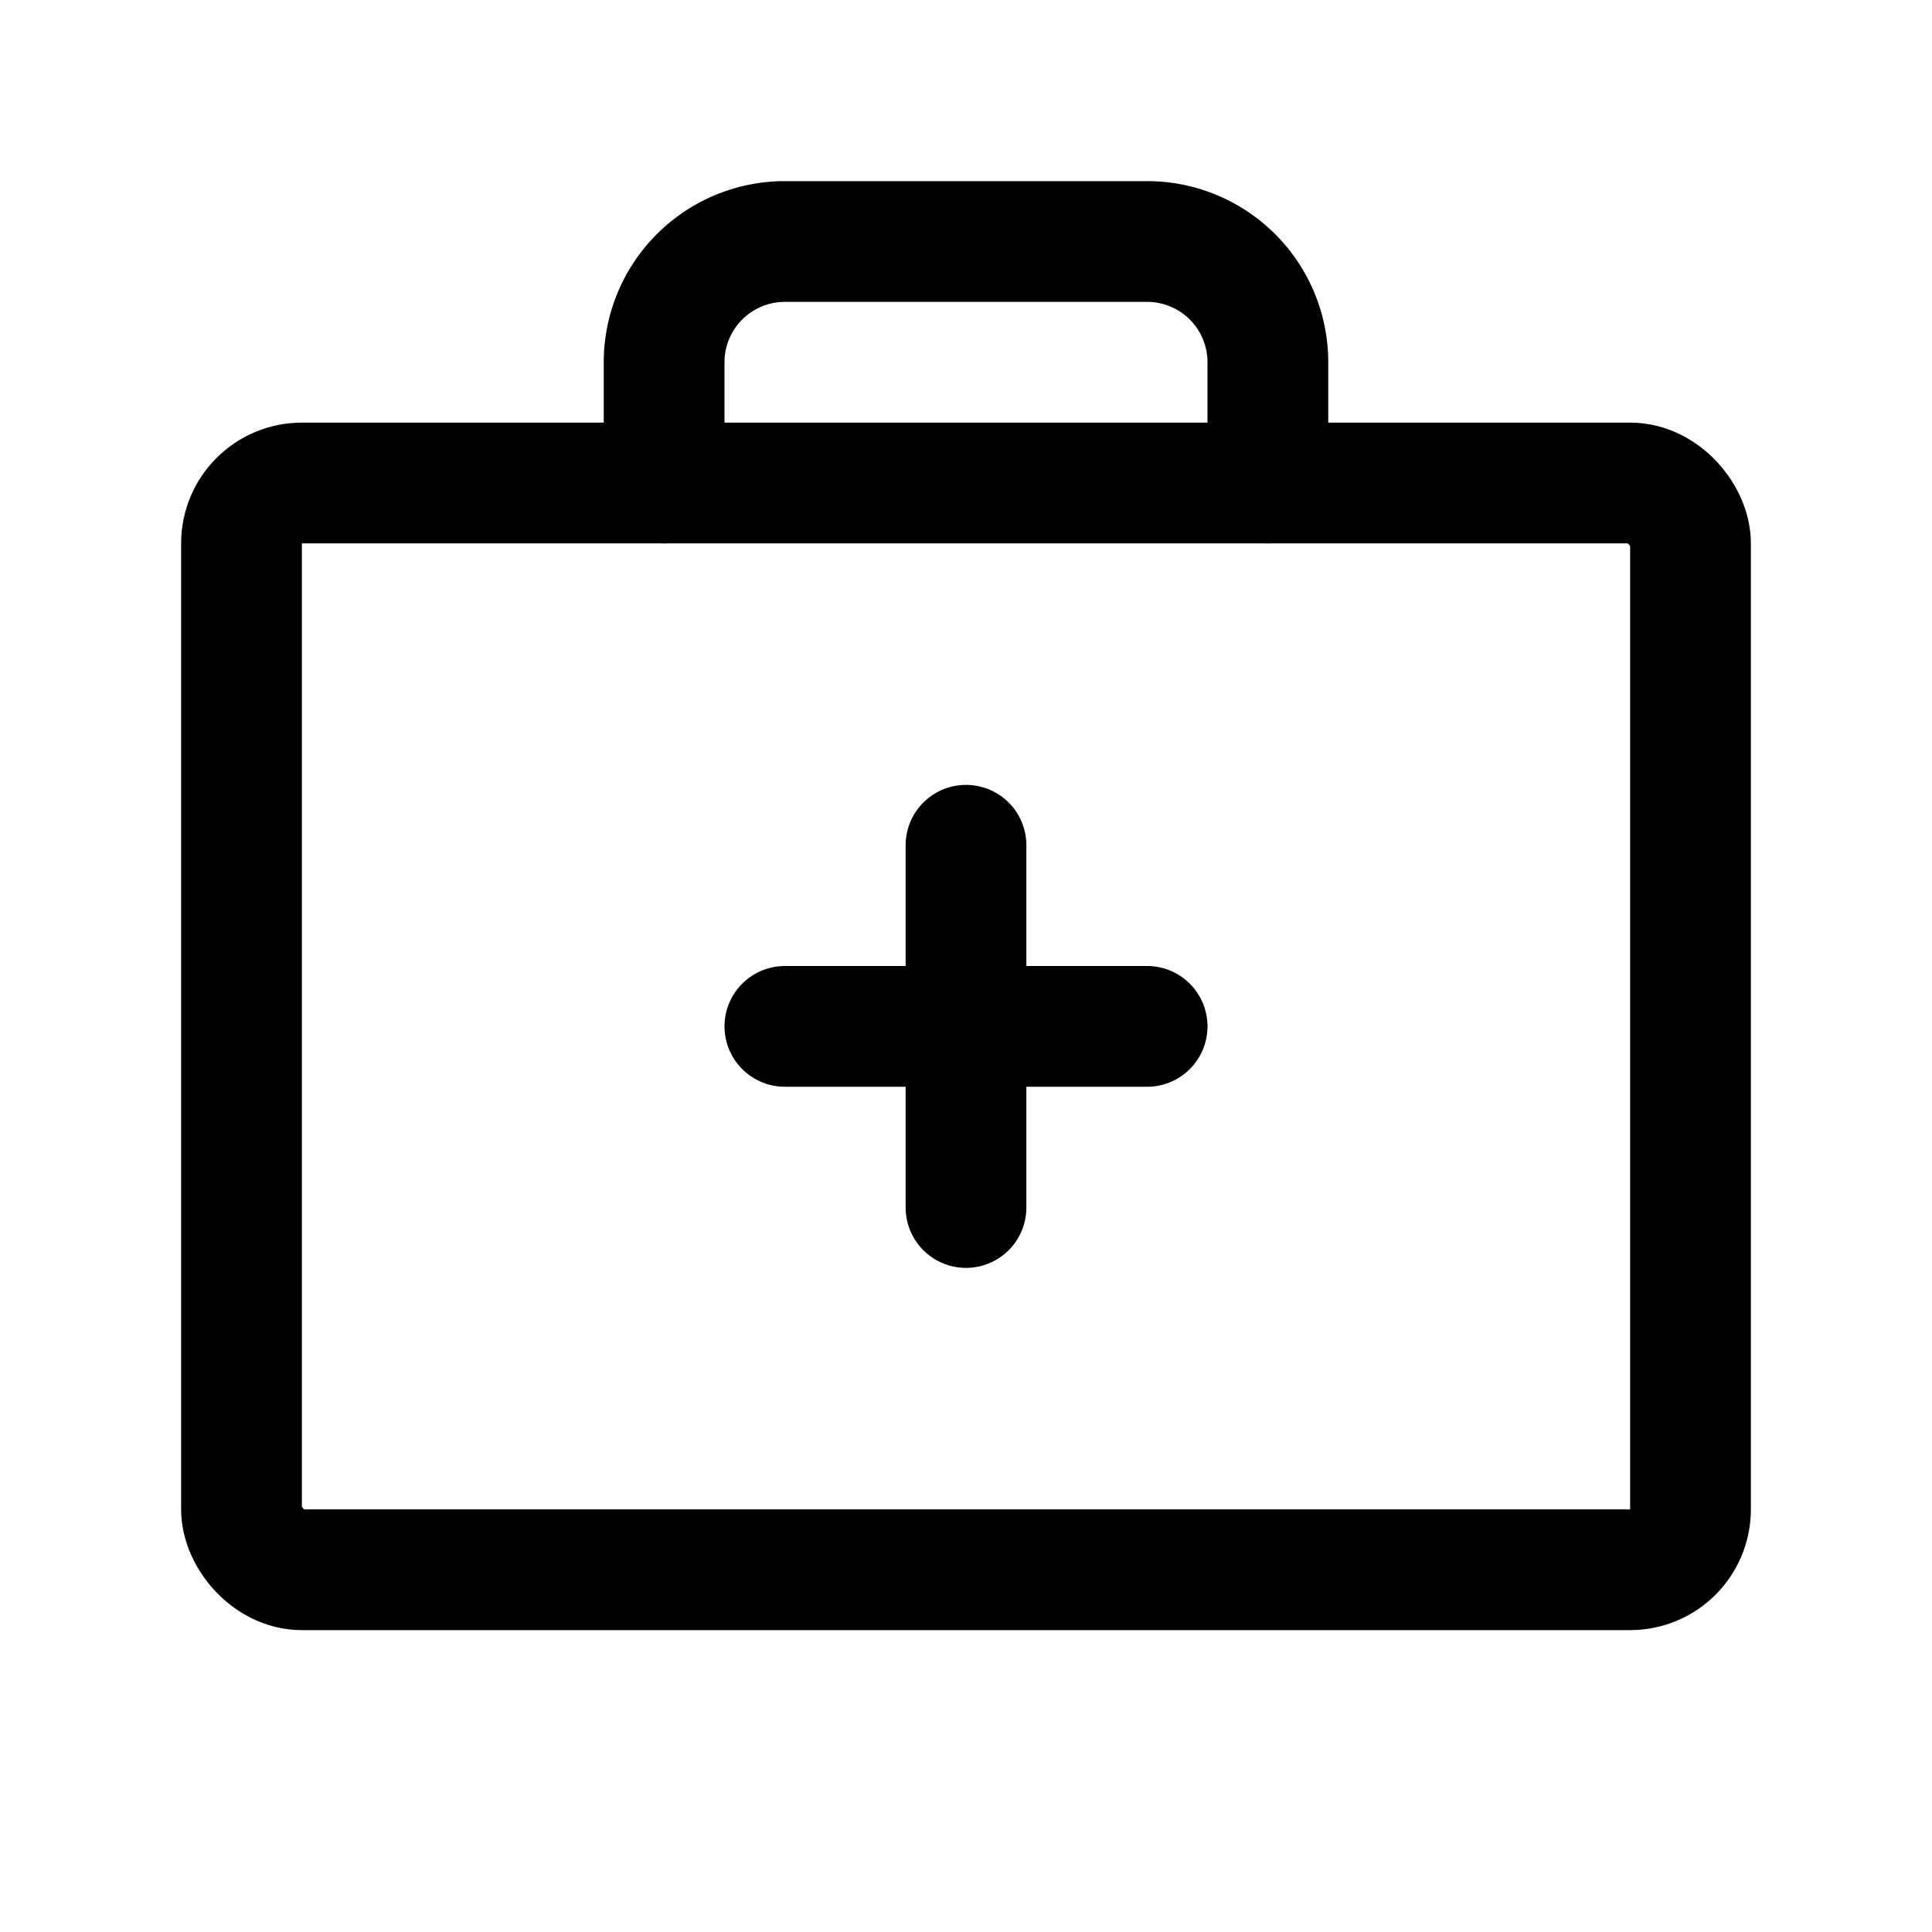 <svg xmlns="http://www.w3.org/2000/svg" viewBox="0 0 256 256"><rect width="256" height="256" fill="none"/><rect x="32" y="64" width="192" height="144" rx="8" fill="none" stroke="currentColor" stroke-linecap="round" stroke-linejoin="round" stroke-width="16"/><path d="M168,64V48a16,16,0,0,0-16-16H104A16,16,0,0,0,88,48V64" fill="none" stroke="currentColor" stroke-linecap="round" stroke-linejoin="round" stroke-width="16"/><line x1="128" y1="112" x2="128" y2="160" fill="none" stroke="currentColor" stroke-linecap="round" stroke-linejoin="round" stroke-width="16"/><line x1="152" y1="136" x2="104" y2="136" fill="none" stroke="currentColor" stroke-linecap="round" stroke-linejoin="round" stroke-width="16"/></svg>